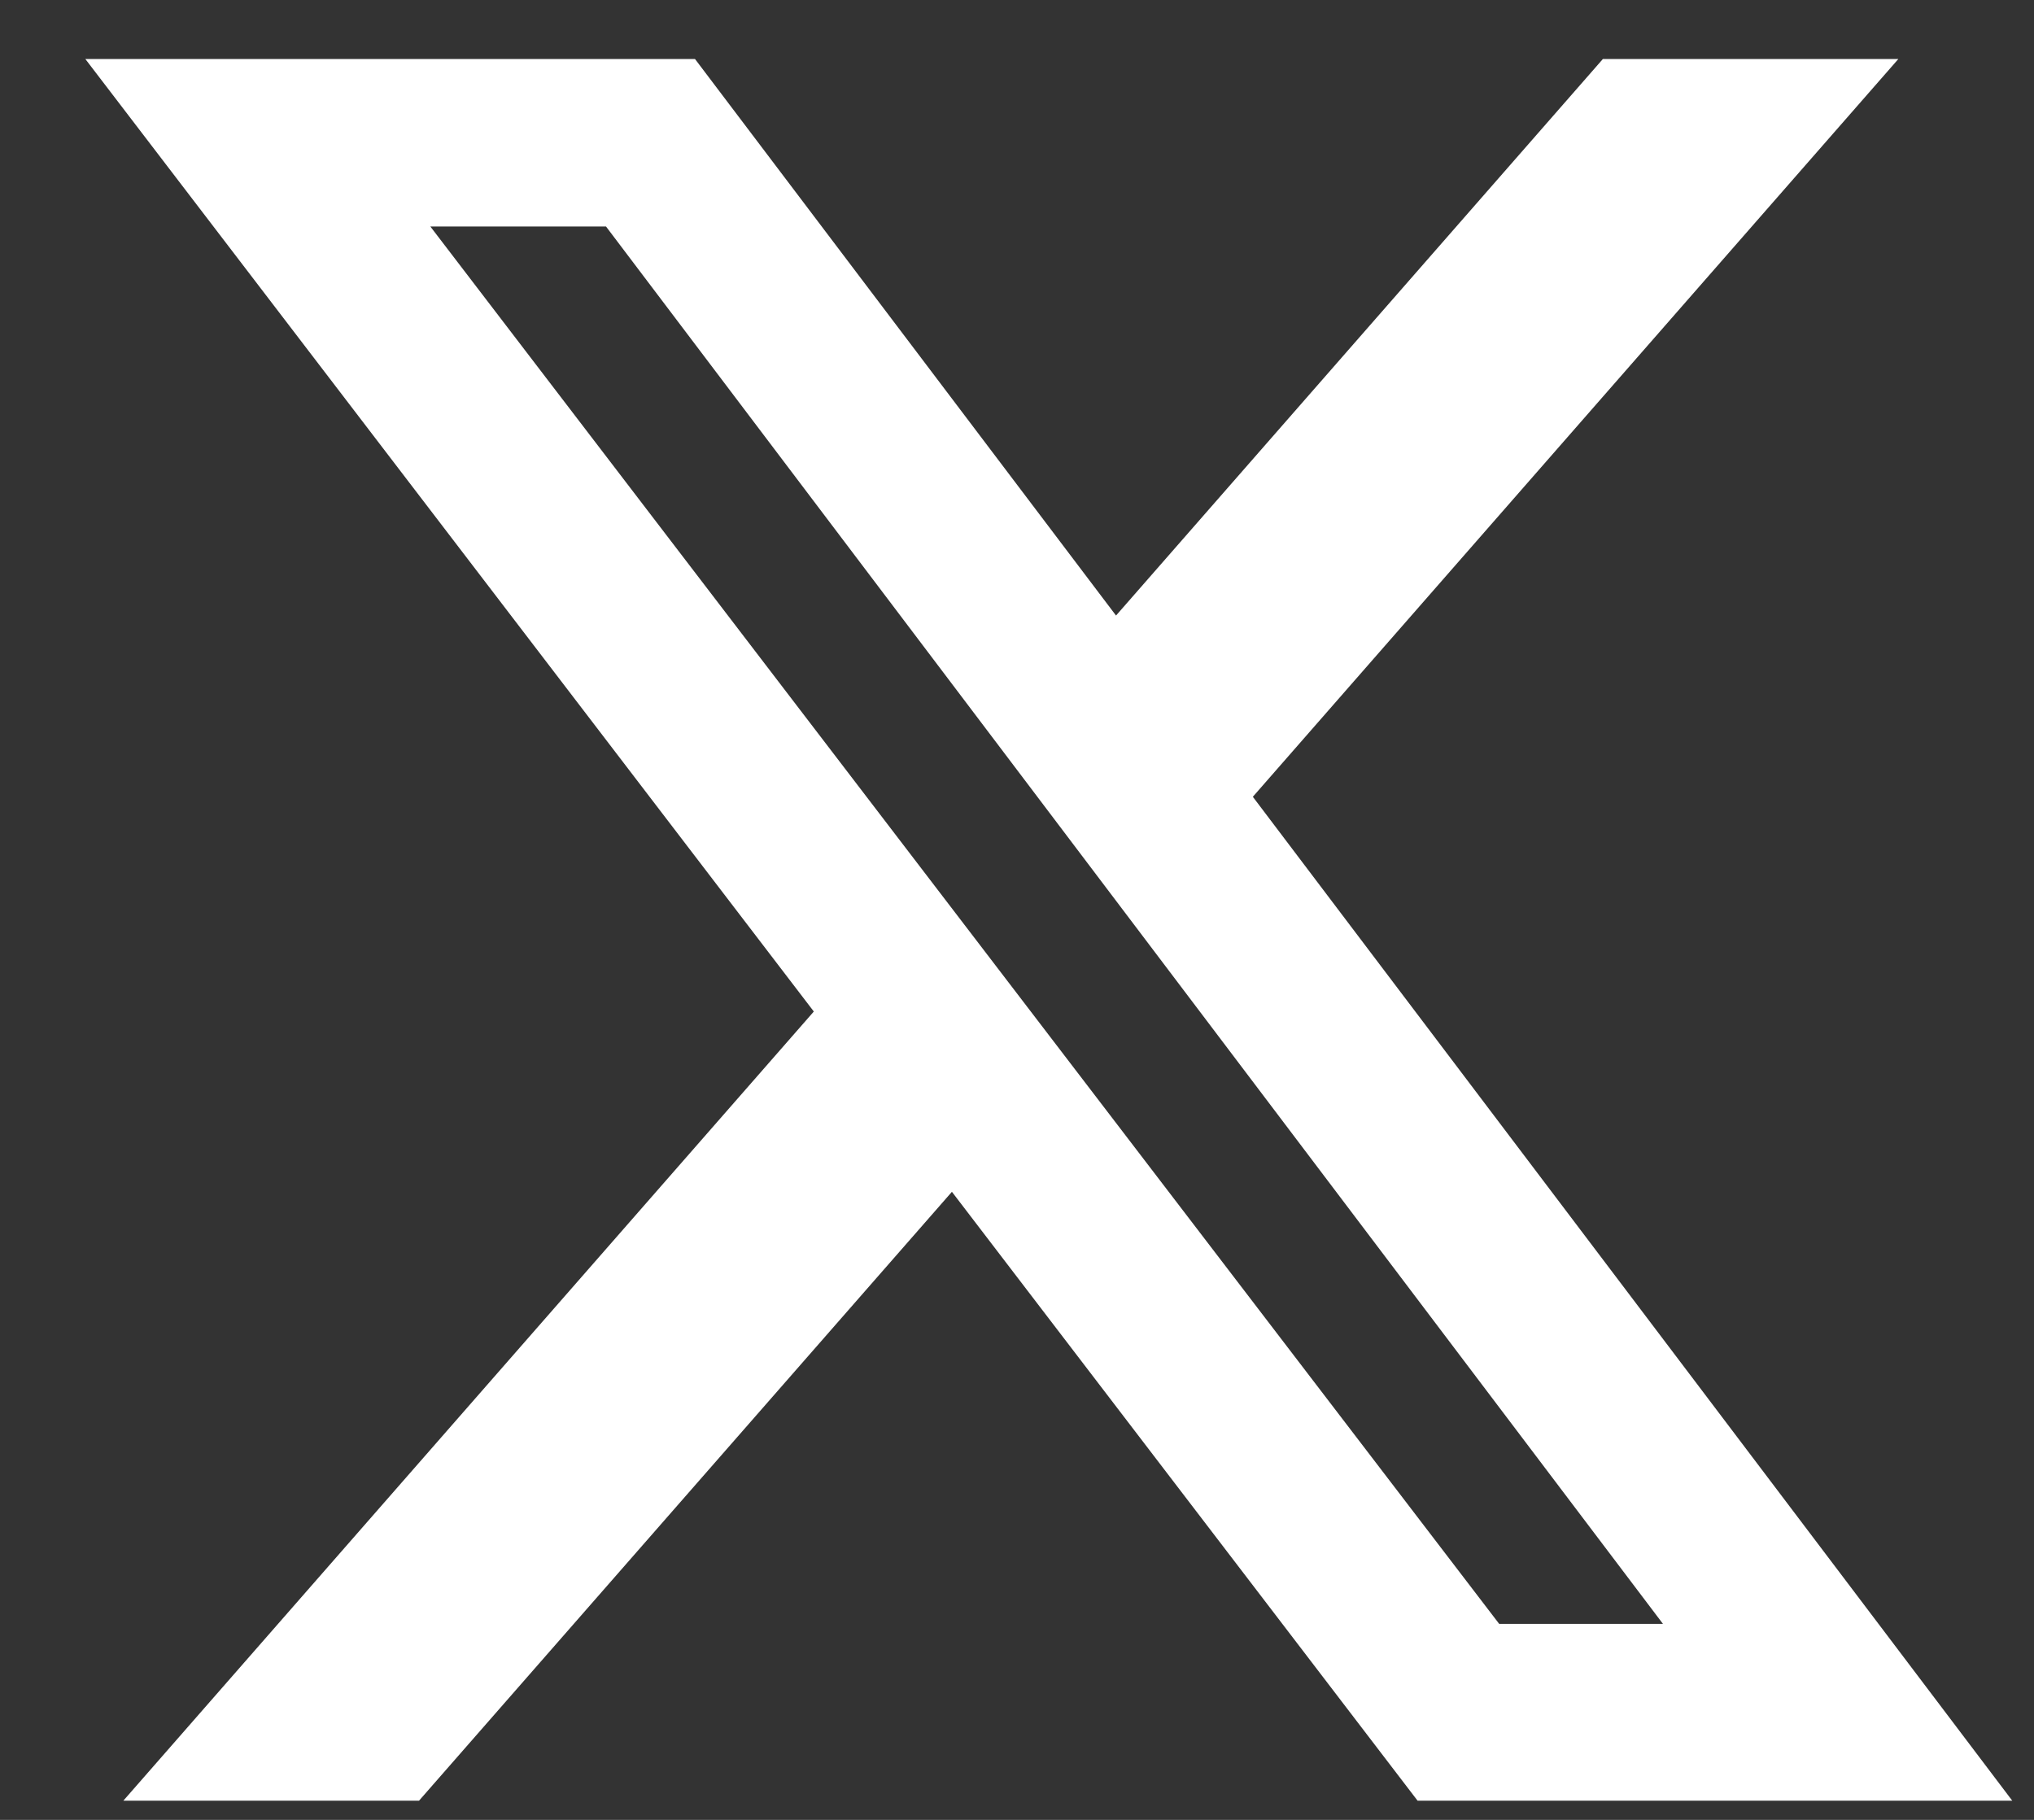 <svg width="19" height="17" viewBox="0 0 19 17" fill="none" xmlns="http://www.w3.org/2000/svg">
    <rect x="0" y="0" width="19" height="17" fill="#333333" stroke="none"/>
    <path
        d="M14.973 0.551H17.733L11.703 7.443L18.797 16.821H13.242L8.892 11.133L3.914 16.821H1.152L7.602 9.449L0.797 0.551H6.492L10.425 5.75L14.973 0.551ZM14.004 15.169H15.534L5.661 2.116H4.02L14.004 15.169Z"
        fill="white" />
</svg>